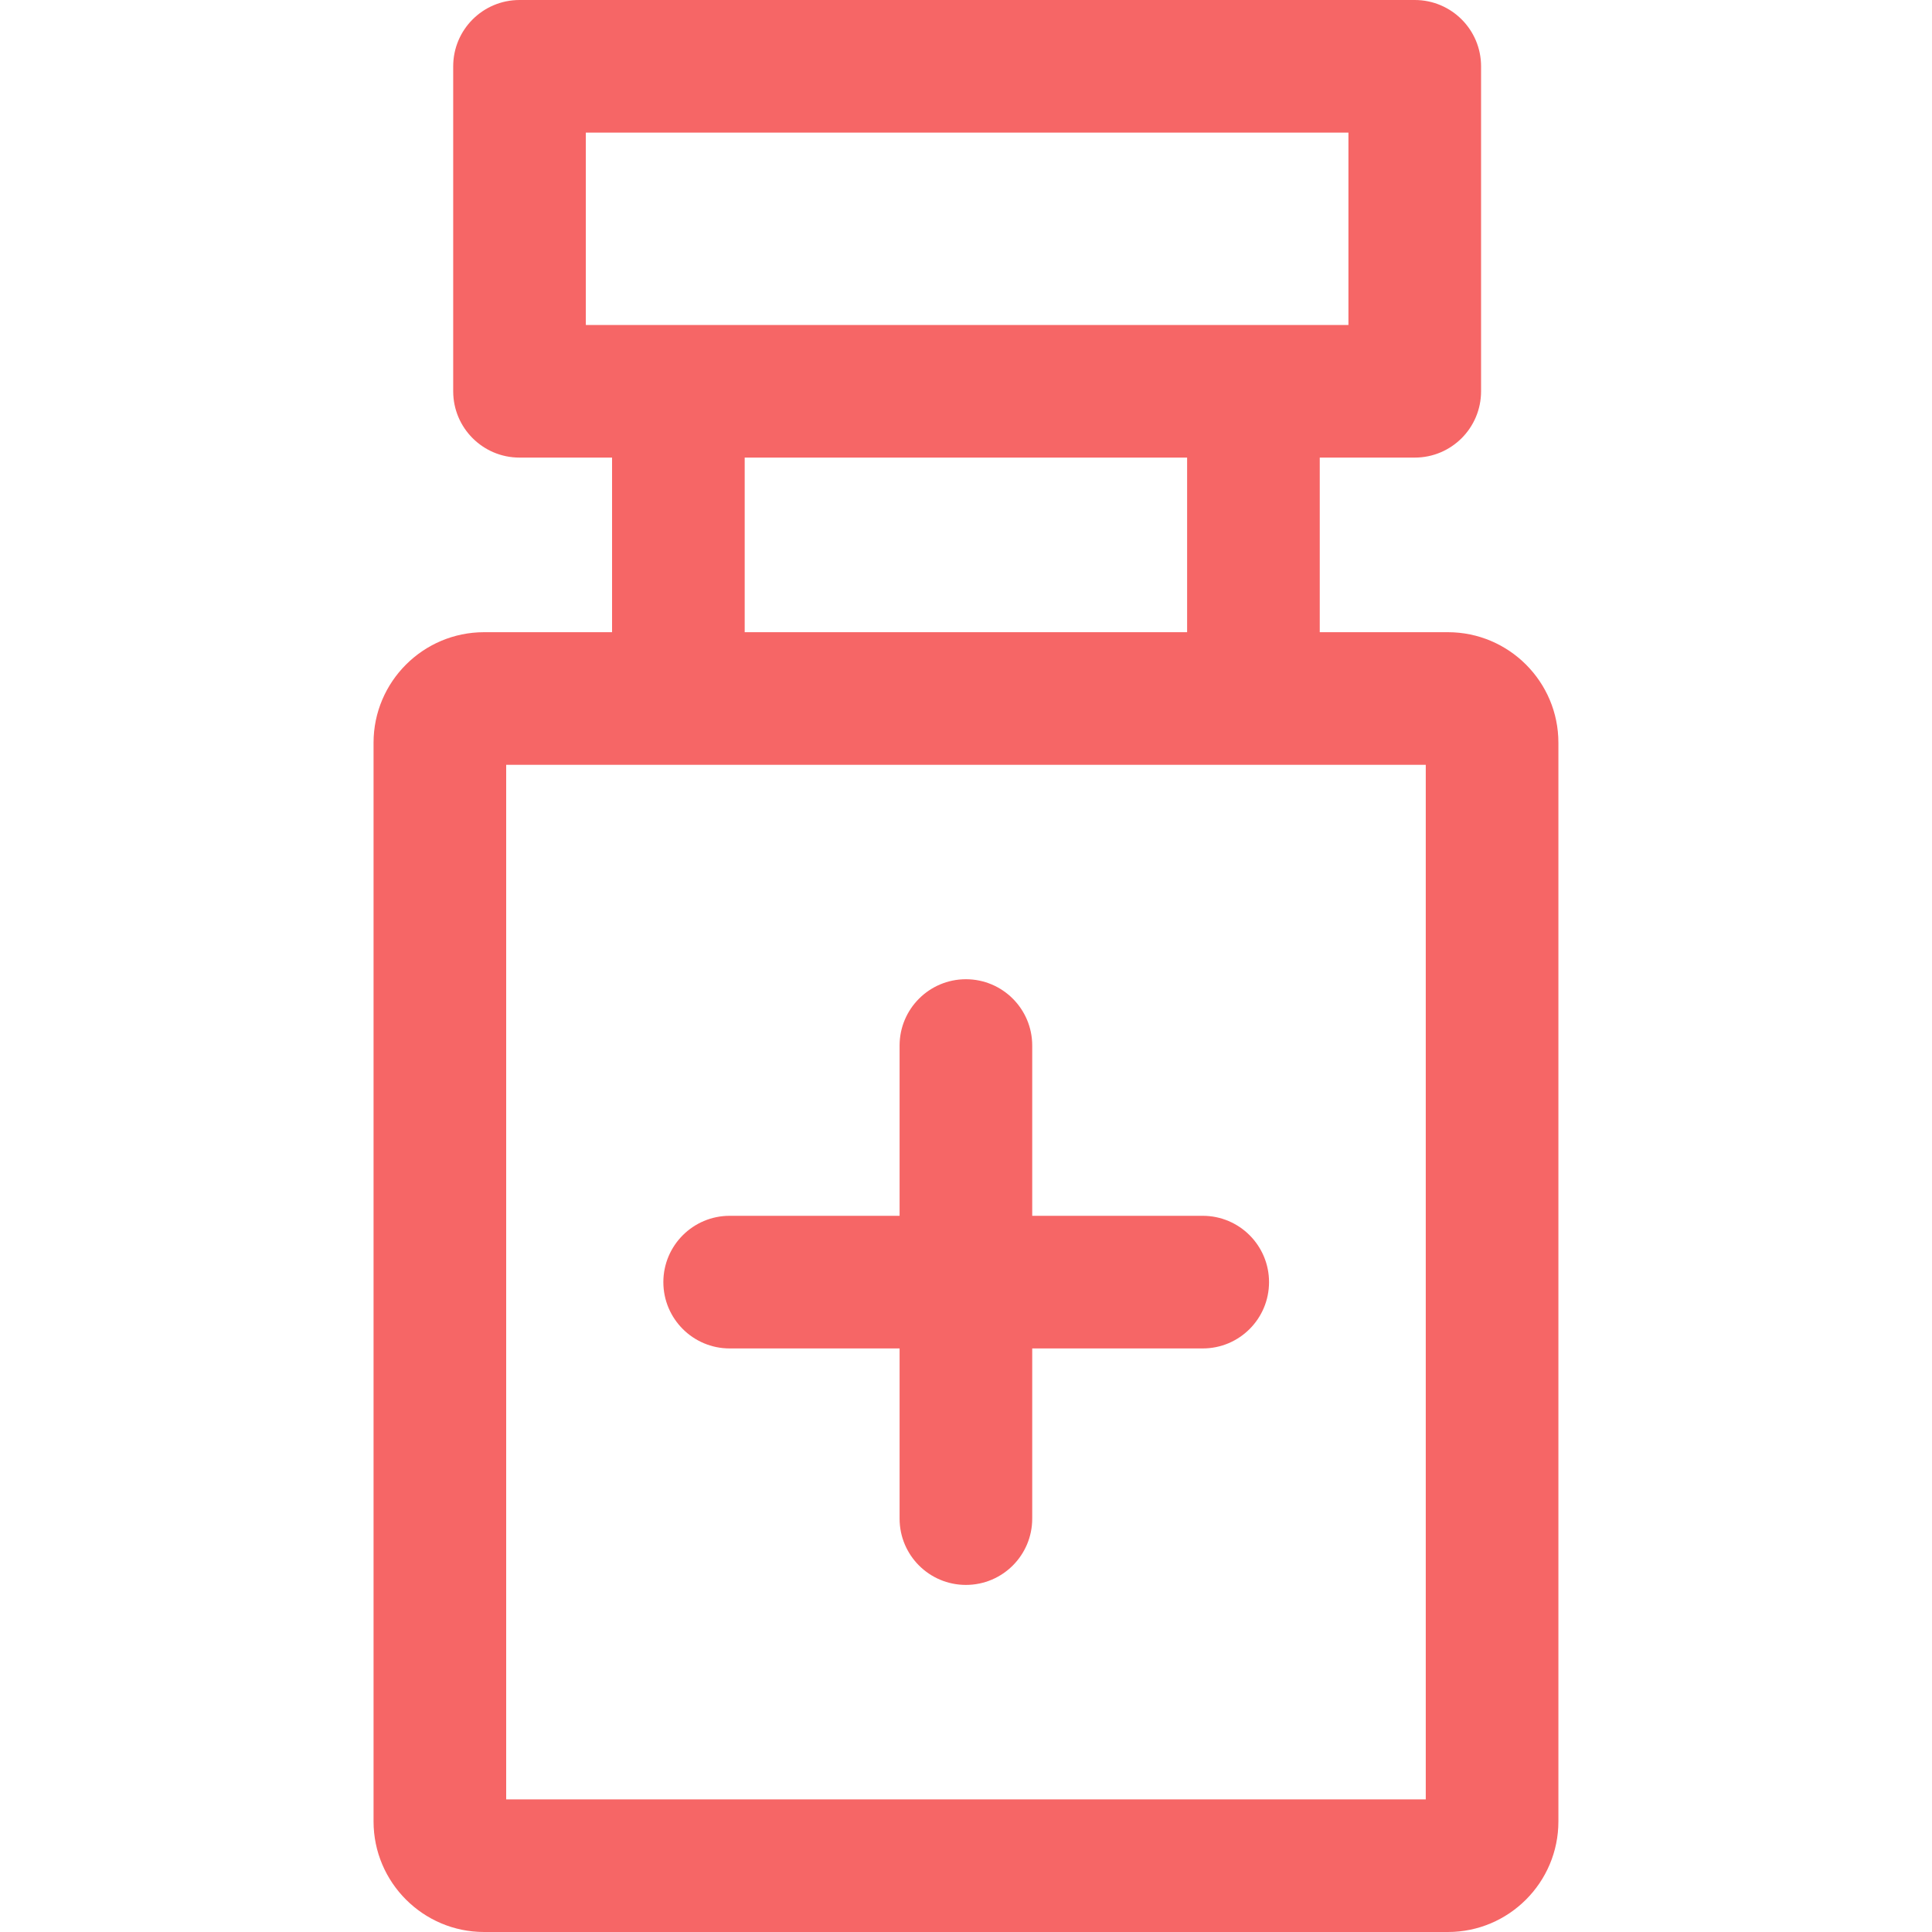 <svg width="40" height="40" viewBox="0 0 40 40" fill="none" xmlns="http://www.w3.org/2000/svg">
<path d="M29.291 0H10.756C9.997 0 9.383 0.615 9.383 1.373V8.101C9.383 8.859 9.997 9.474 10.756 9.474H29.291C30.05 9.474 30.664 8.859 30.664 8.101V1.373C30.664 0.615 30.05 0 29.291 0ZM27.918 6.728H12.129V2.746H27.918V6.728H27.918Z" fill="#F66666"/>
<path d="M27.324 8.146H24.578V14.462H27.324V8.146Z" fill="#F66666"/>
<path d="M15.418 8.146H12.672V14.462H15.418V8.146Z" fill="#F66666"/>
<path d="M29.977 13.089H10.023C8.761 13.089 7.734 14.115 7.734 15.377V37.711C7.734 38.973 8.761 40 10.023 40H29.977C31.239 40 32.265 38.973 32.265 37.711V15.377C32.265 14.115 31.239 13.089 29.977 13.089ZM29.519 37.254H10.48V15.835H29.519V37.254V37.254Z" fill="#F66666"/>
<path d="M19.998 20.274C19.24 20.274 18.625 20.889 18.625 21.647V31.441C18.625 32.2 19.24 32.814 19.998 32.814C20.756 32.814 21.371 32.2 21.371 31.441V21.647C21.371 20.889 20.756 20.274 19.998 20.274Z" fill="#F66666"/>
<path d="M24.901 25.172H15.107C14.349 25.172 13.734 25.787 13.734 26.545C13.734 27.303 14.349 27.918 15.107 27.918H24.901C25.66 27.918 26.274 27.303 26.274 26.545C26.274 25.787 25.66 25.172 24.901 25.172Z" fill="#F66666"/>
</svg>
